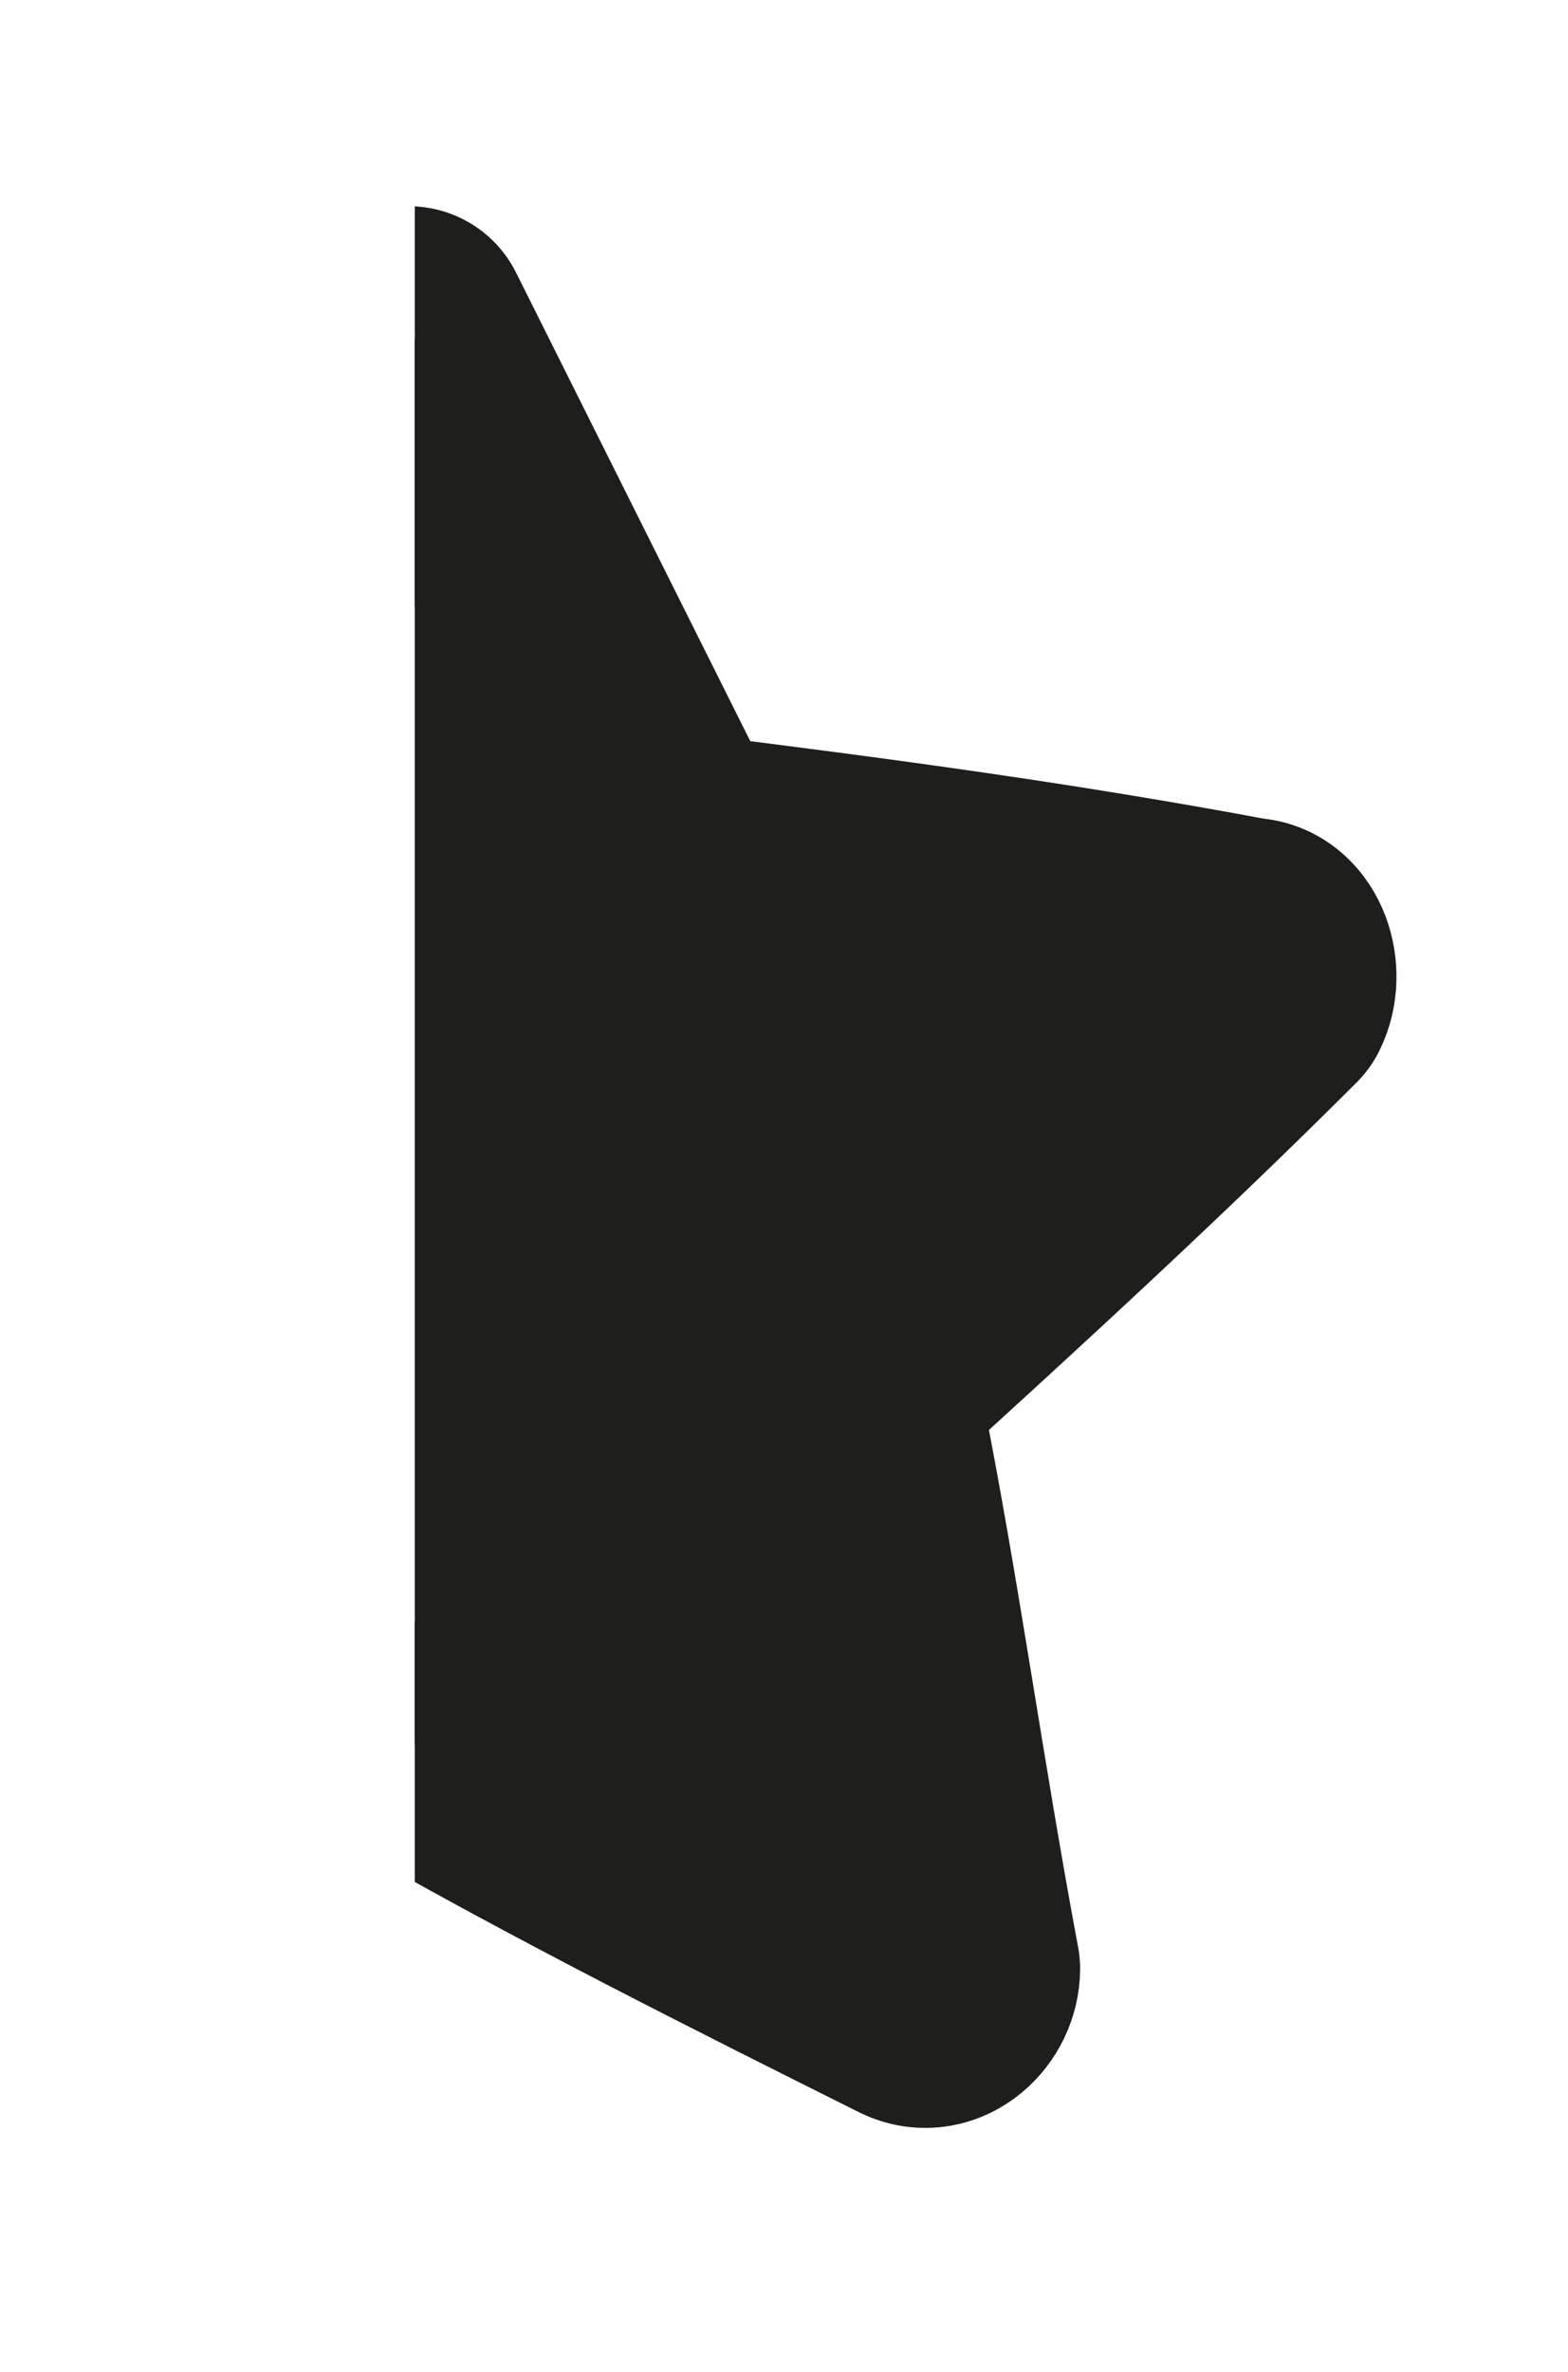 <?xml version="1.0" encoding="UTF-8"?> <svg xmlns="http://www.w3.org/2000/svg" xmlns:xlink="http://www.w3.org/1999/xlink" id="_Слой_1" data-name="Слой_1" viewBox="0 0 13.08 19.78"><defs><style> .cls-1 { fill: none; } .cls-2 { fill: #1e1e1c; stroke: #1e1e1c; stroke-linecap: round; stroke-linejoin: round; stroke-width: 2px; } .cls-3 { clip-path: url(#clippath); } </style><clipPath id="clippath"><rect class="cls-1" x="3.46" y="-.02" width="11.21" height="19.14"></rect></clipPath></defs><g class="cls-3"><g id="_Слой_1-2" data-name="_Слой_1"><path id="tSvgef74ad32fa" class="cls-2" d="M3.41,2.72c.7,1.4,1.4,2.8,2.1,4.2,0,0,.1.1.2.2,1.6.2,3.1.4,4.7.7.2,0,.3.3.2.5-1.1,1.1-2.3,2.2-3.4,3.2v.3c.3,1.5.5,3,.8,4.6,0,.2-.2.4-.4.3-1.4-.7-2.8-1.4-4.2-2.2h-.3c-1.4.7-2.8,1.4-4.2,2.2-.2.1-.5,0-.4-.3.3-1.5.5-3,.8-4.6v-.3c-1.1-1.1-2.3-2.2-3.4-3.2-.2-.2,0-.5.2-.5,1.6-.2,3.1-.4,4.7-.7,0,0,.2,0,.2-.2.8-1.4,1.6-2.8,2.4-4.2Z"></path></g></g></svg> 